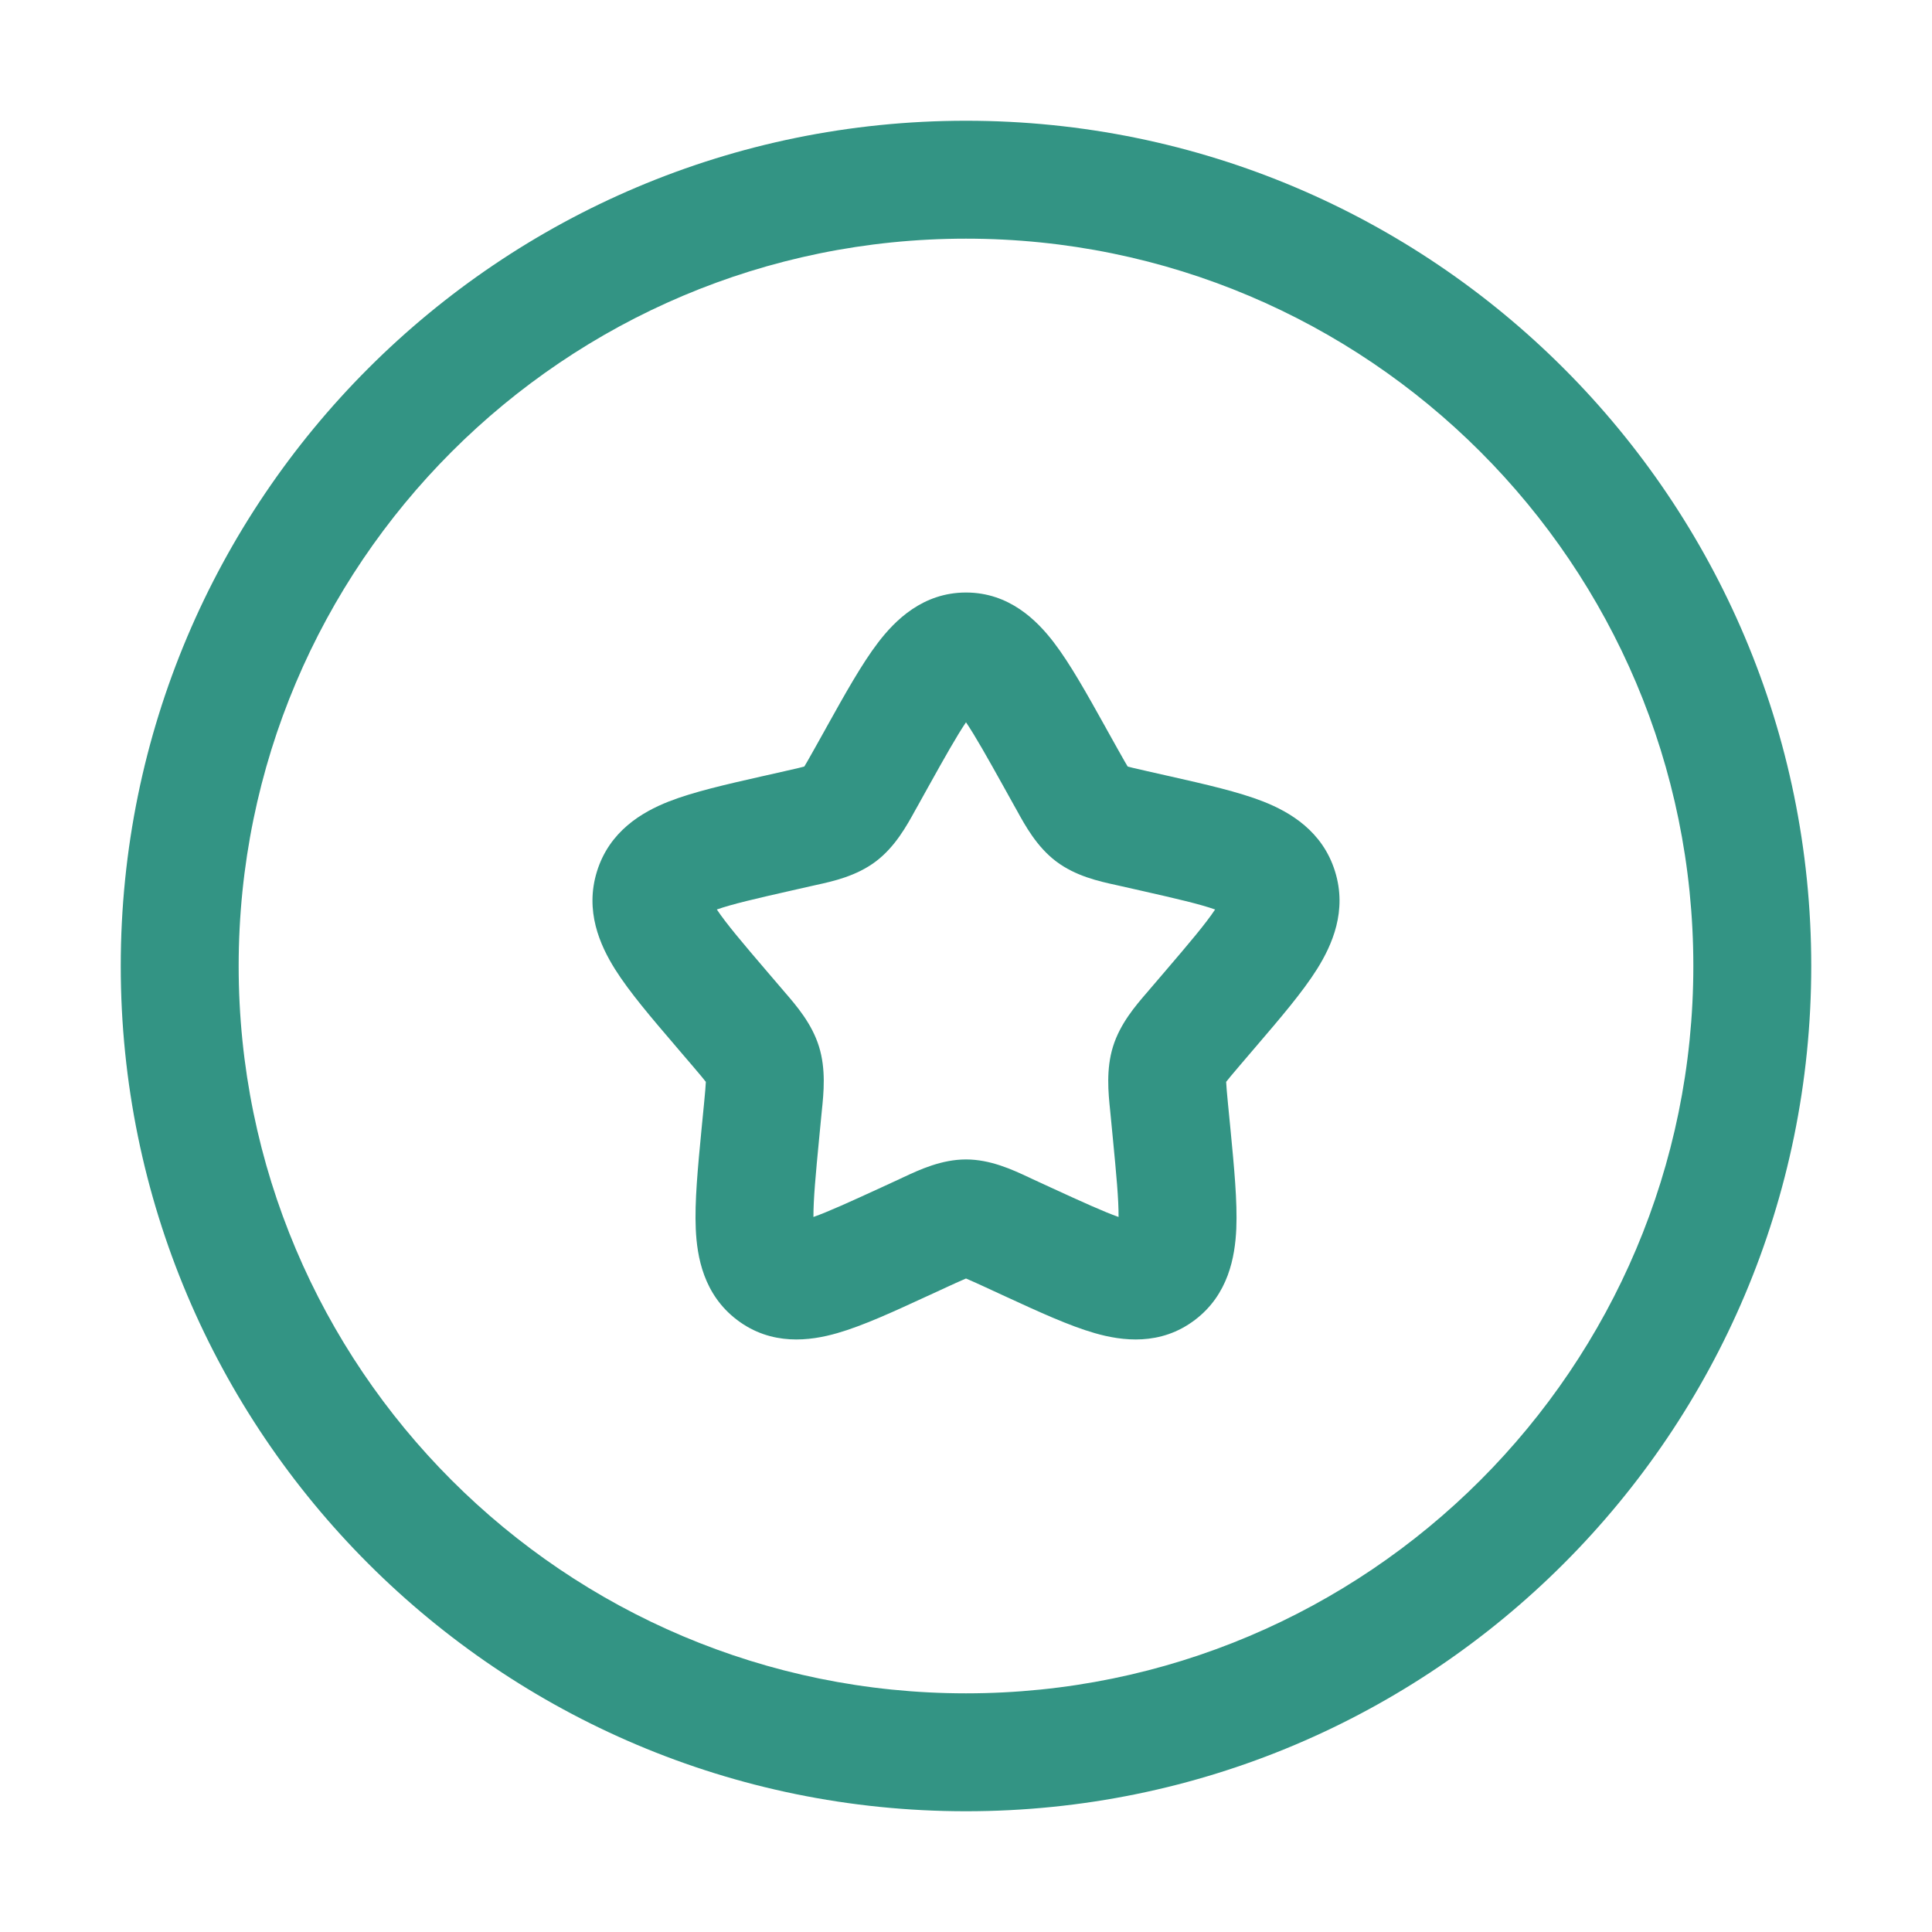<svg width="32" height="32" viewBox="0 0 32 32" fill="none" xmlns="http://www.w3.org/2000/svg">
<path fill-rule="evenodd" clip-rule="evenodd" d="M16 3.953C9.347 3.953 3.953 9.347 3.953 16C3.953 22.653 9.347 28.047 16 28.047C22.653 28.047 28.047 22.653 28.047 16C28.047 9.347 22.653 3.953 16 3.953ZM2 16C2 8.268 8.268 2 16 2C23.732 2 30 8.268 30 16C30 23.732 23.732 30 16 30C8.268 30 2 23.732 2 16ZM16 11.963C15.845 12.193 15.654 12.532 15.37 13.042L15.2 13.348C15.187 13.371 15.174 13.395 15.16 13.419C15.019 13.676 14.827 14.025 14.509 14.266C14.186 14.511 13.797 14.597 13.518 14.658C13.492 14.664 13.466 14.67 13.442 14.675L13.111 14.75C12.505 14.887 12.127 14.975 11.873 15.064C12.03 15.299 12.294 15.611 12.721 16.11L12.947 16.374C12.963 16.394 12.981 16.414 12.999 16.435C13.191 16.657 13.447 16.954 13.565 17.334C13.682 17.711 13.643 18.1 13.612 18.398C13.61 18.426 13.607 18.453 13.604 18.479L13.57 18.831C13.509 19.461 13.472 19.869 13.473 20.157C13.723 20.068 14.066 19.912 14.589 19.672L14.899 19.529C14.922 19.518 14.946 19.507 14.971 19.495C15.229 19.375 15.594 19.204 16 19.204C16.406 19.204 16.771 19.375 17.029 19.495C17.054 19.507 17.078 19.518 17.101 19.529L17.411 19.672C17.934 19.912 18.277 20.068 18.527 20.157C18.529 19.869 18.491 19.461 18.43 18.831L18.396 18.479C18.393 18.453 18.39 18.426 18.388 18.398C18.357 18.1 18.318 17.711 18.435 17.334C18.553 16.954 18.809 16.657 19.001 16.435C19.019 16.414 19.037 16.394 19.053 16.374L19.279 16.11C19.706 15.611 19.97 15.299 20.126 15.064C19.873 14.975 19.495 14.887 18.89 14.75L18.558 14.675C18.534 14.67 18.508 14.664 18.482 14.658C18.203 14.597 17.814 14.511 17.491 14.266C17.173 14.025 16.981 13.676 16.84 13.419C16.826 13.395 16.813 13.371 16.8 13.348L16.63 13.042C16.346 12.532 16.155 12.193 16 11.963ZM18.804 20.233L18.806 20.233L18.804 20.233ZM13.194 20.233L13.196 20.233L13.194 20.233ZM14.545 10.641C14.826 10.274 15.285 9.814 16 9.814C16.715 9.814 17.174 10.274 17.455 10.641C17.725 10.994 18.002 11.491 18.303 12.031C18.314 12.051 18.325 12.071 18.336 12.091L18.507 12.397C18.555 12.483 18.592 12.549 18.625 12.606C18.647 12.645 18.664 12.674 18.678 12.696C18.7 12.702 18.728 12.709 18.763 12.718C18.825 12.733 18.896 12.749 18.989 12.77L19.32 12.845C19.343 12.85 19.366 12.855 19.388 12.86C19.97 12.992 20.514 13.115 20.924 13.276C21.368 13.451 21.905 13.767 22.112 14.432C22.316 15.087 22.065 15.652 21.812 16.055C21.574 16.433 21.207 16.862 20.808 17.328L20.538 17.644C20.474 17.718 20.425 17.776 20.384 17.826C20.35 17.867 20.326 17.896 20.309 17.919C20.312 17.991 20.321 18.093 20.34 18.29L20.381 18.709C20.441 19.333 20.496 19.903 20.477 20.352C20.456 20.818 20.346 21.442 19.792 21.862C19.222 22.295 18.585 22.211 18.133 22.081C17.71 21.96 17.202 21.726 16.657 21.475C16.636 21.465 16.615 21.456 16.594 21.446L16.284 21.303C16.196 21.263 16.13 21.232 16.071 21.207C16.043 21.194 16.019 21.184 16 21.176C15.981 21.184 15.957 21.194 15.929 21.207C15.87 21.232 15.804 21.263 15.716 21.303L15.406 21.446C15.385 21.456 15.364 21.465 15.342 21.475C14.798 21.726 14.29 21.96 13.867 22.081C13.415 22.211 12.778 22.295 12.208 21.862C11.654 21.442 11.544 20.818 11.524 20.352C11.504 19.903 11.559 19.333 11.619 18.709L11.66 18.29C11.679 18.093 11.688 17.991 11.691 17.919C11.674 17.896 11.65 17.867 11.616 17.826C11.575 17.776 11.526 17.718 11.462 17.644L11.236 17.38C11.222 17.363 11.207 17.346 11.192 17.328C10.793 16.862 10.426 16.433 10.188 16.055C9.935 15.652 9.684 15.087 9.888 14.432C10.095 13.767 10.632 13.451 11.076 13.276C11.487 13.115 12.03 12.992 12.612 12.86C12.634 12.855 12.657 12.85 12.68 12.845L13.011 12.77C13.104 12.749 13.175 12.733 13.237 12.718C13.272 12.709 13.3 12.702 13.322 12.696C13.336 12.674 13.353 12.645 13.375 12.606C13.408 12.549 13.445 12.483 13.493 12.397L13.664 12.091C13.675 12.071 13.686 12.051 13.697 12.031C13.998 11.491 14.275 10.994 14.545 10.641Z" fill="#007A66" fill-opacity="0.8"/>
</svg>
